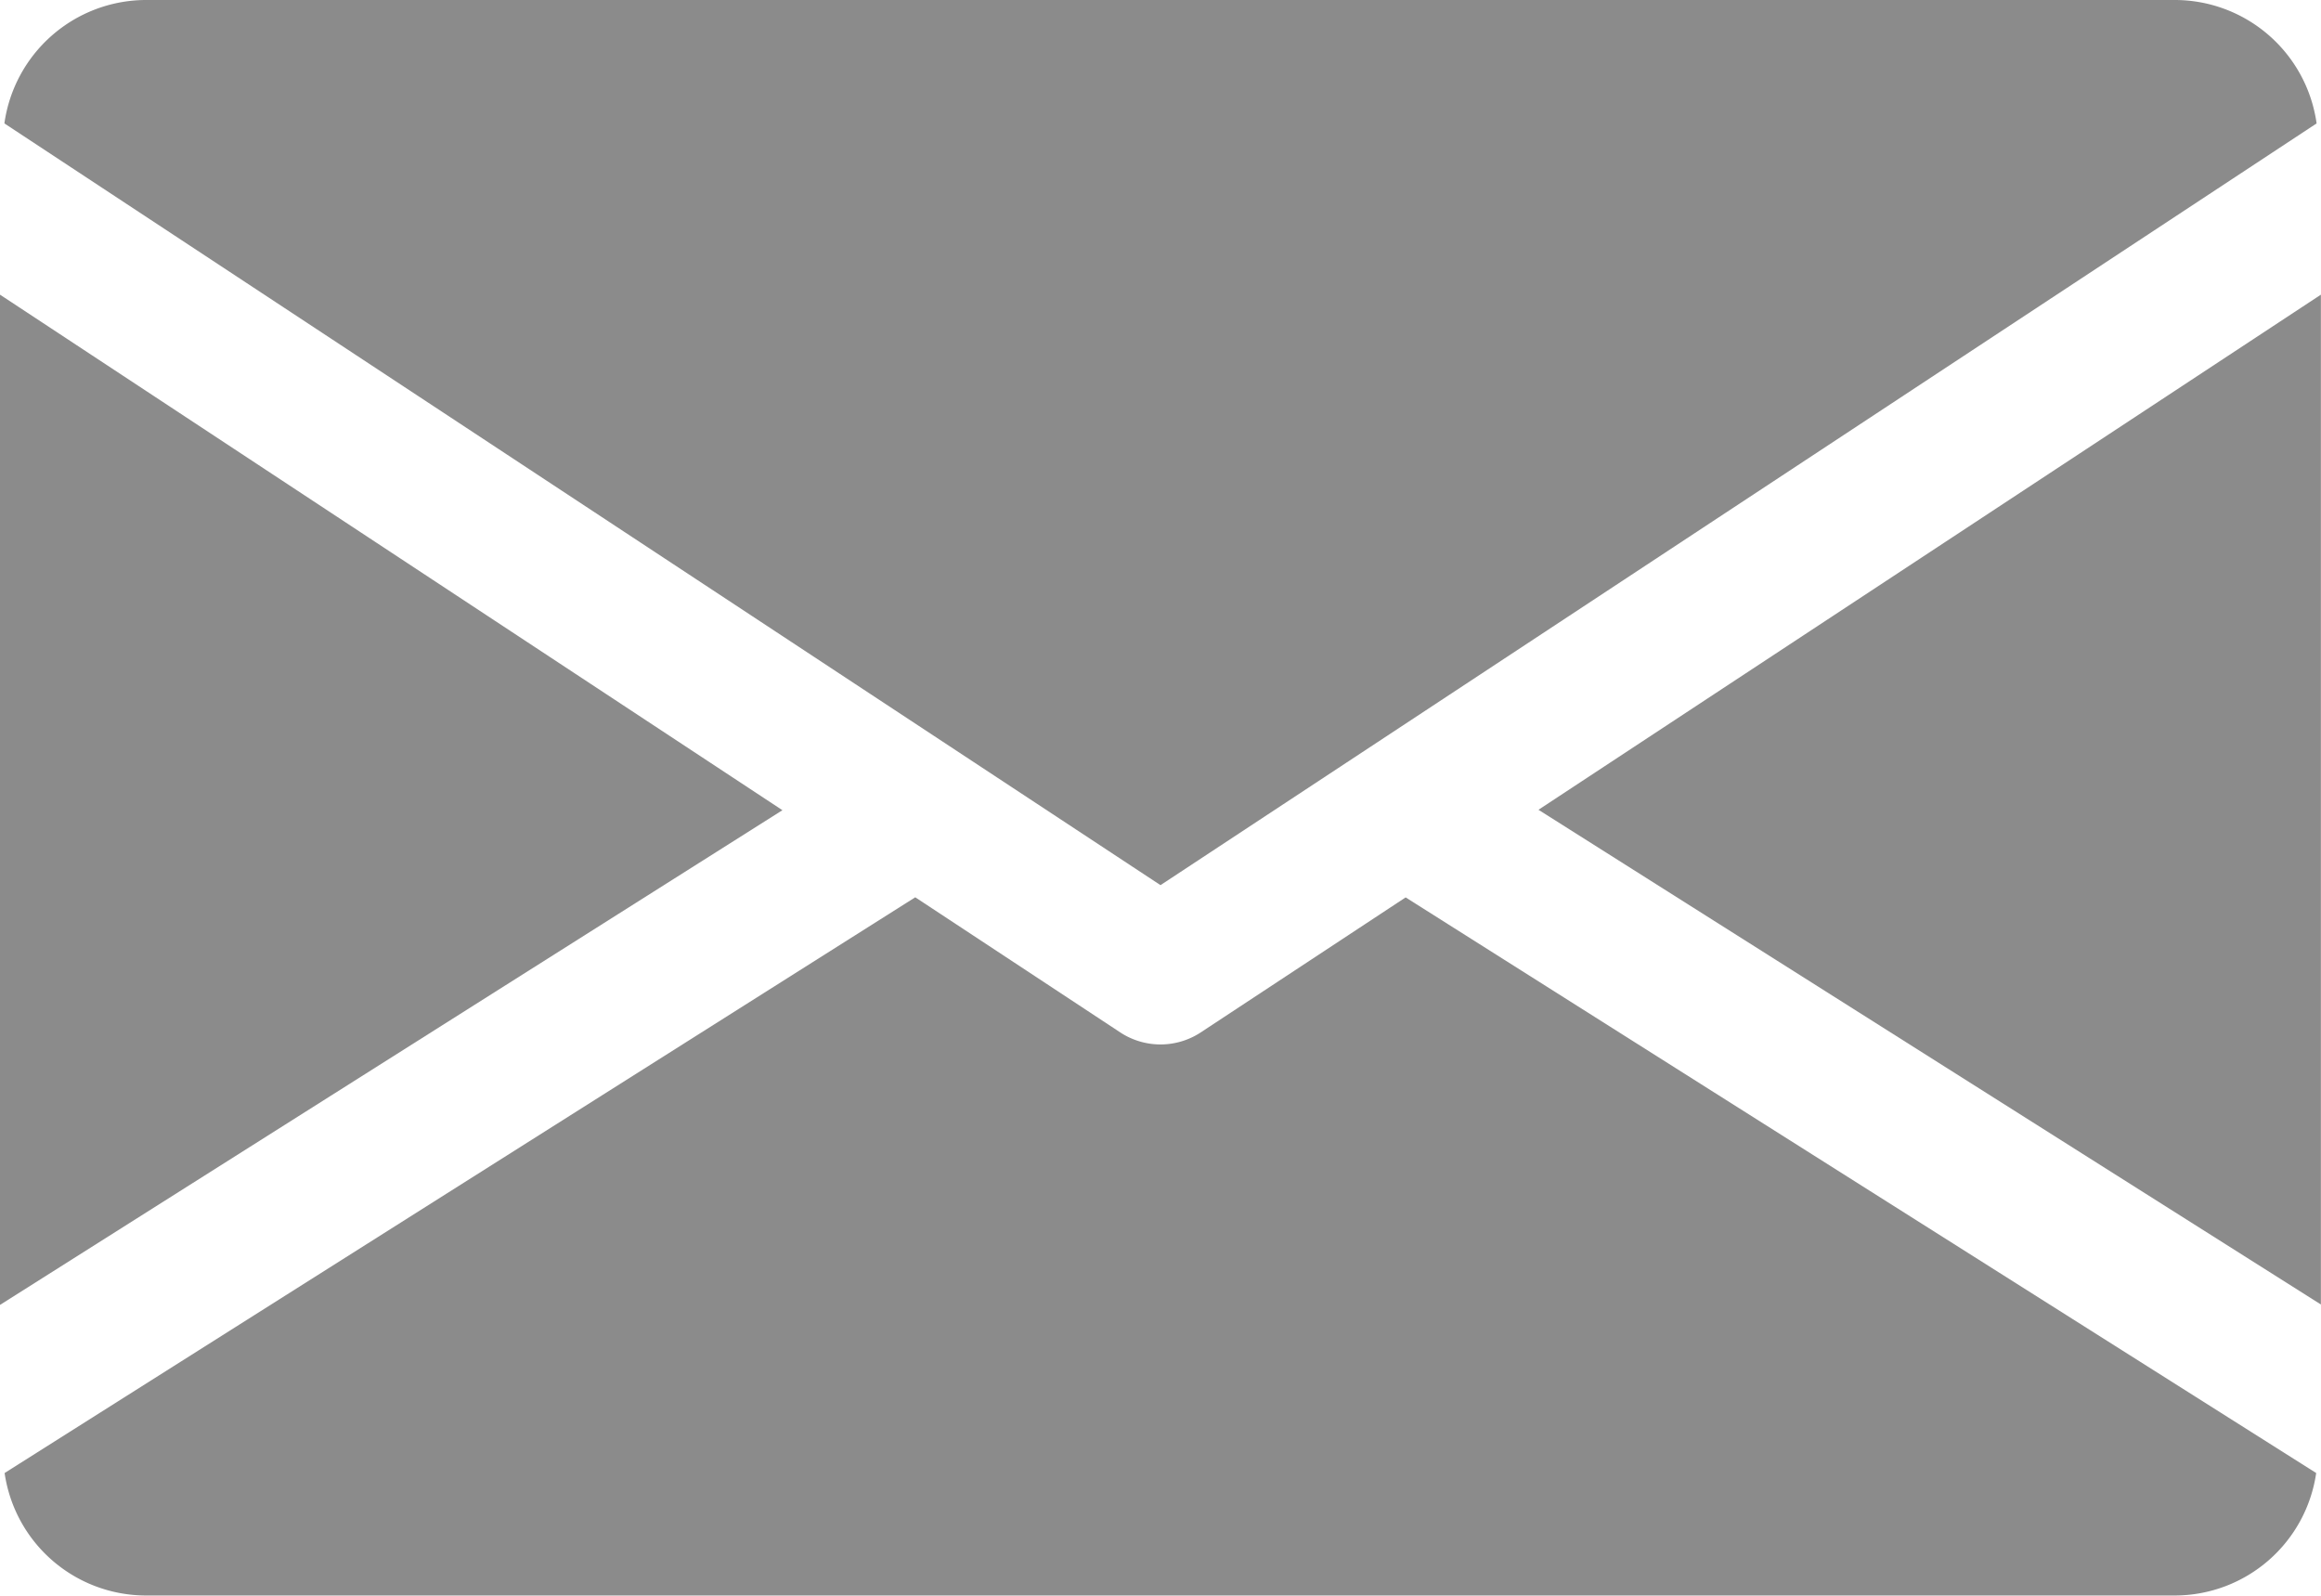 <svg xmlns="http://www.w3.org/2000/svg" width="22.174" height="15.244" viewBox="0 0 22.174 15.244">
  <g id="email" transform="translate(0 -80)">
    <g id="Group_2" data-name="Group 2" transform="translate(14.698 82.811)">
      <g id="Group_1" data-name="Group 1">
        <path id="Path_1" data-name="Path 1" d="M339.392,149.821l7.475,4.726V144.9Z" transform="translate(-339.392 -144.896)" fill="#8b8b8b"/>
      </g>
    </g>
    <g id="Group_4" data-name="Group 4" transform="translate(0 82.811)">
      <g id="Group_3" data-name="Group 3">
        <path id="Path_2" data-name="Path 2" d="M0,144.9v9.651l7.475-4.726Z" transform="translate(0 -144.896)" fill="#8b8b8b"/>
      </g>
    </g>
    <g id="Group_6" data-name="Group 6" transform="translate(0.042 80)">
      <g id="Group_5" data-name="Group 5" transform="translate(0 0)">
        <path id="Path_3" data-name="Path 3" d="M21.706,80H2.3A1.369,1.369,0,0,0,.96,81.179l11.045,7.277,11.045-7.277A1.369,1.369,0,0,0,21.706,80Z" transform="translate(-0.96 -80)" fill="#8b8b8b"/>
      </g>
    </g>
    <g id="Group_8" data-name="Group 8" transform="translate(0.044 88.572)">
      <g id="Group_7" data-name="Group 7" transform="translate(0 0)">
        <path id="Path_4" data-name="Path 4" d="M14.409,277.921l-1.961,1.292a.7.7,0,0,1-.762,0L9.724,277.92l-8.7,5.5a1.366,1.366,0,0,0,1.342,1.17h19.4a1.366,1.366,0,0,0,1.342-1.17Z" transform="translate(-1.024 -277.92)" fill="#8b8b8b"/>
      </g>
    </g>
  </g>
</svg>
